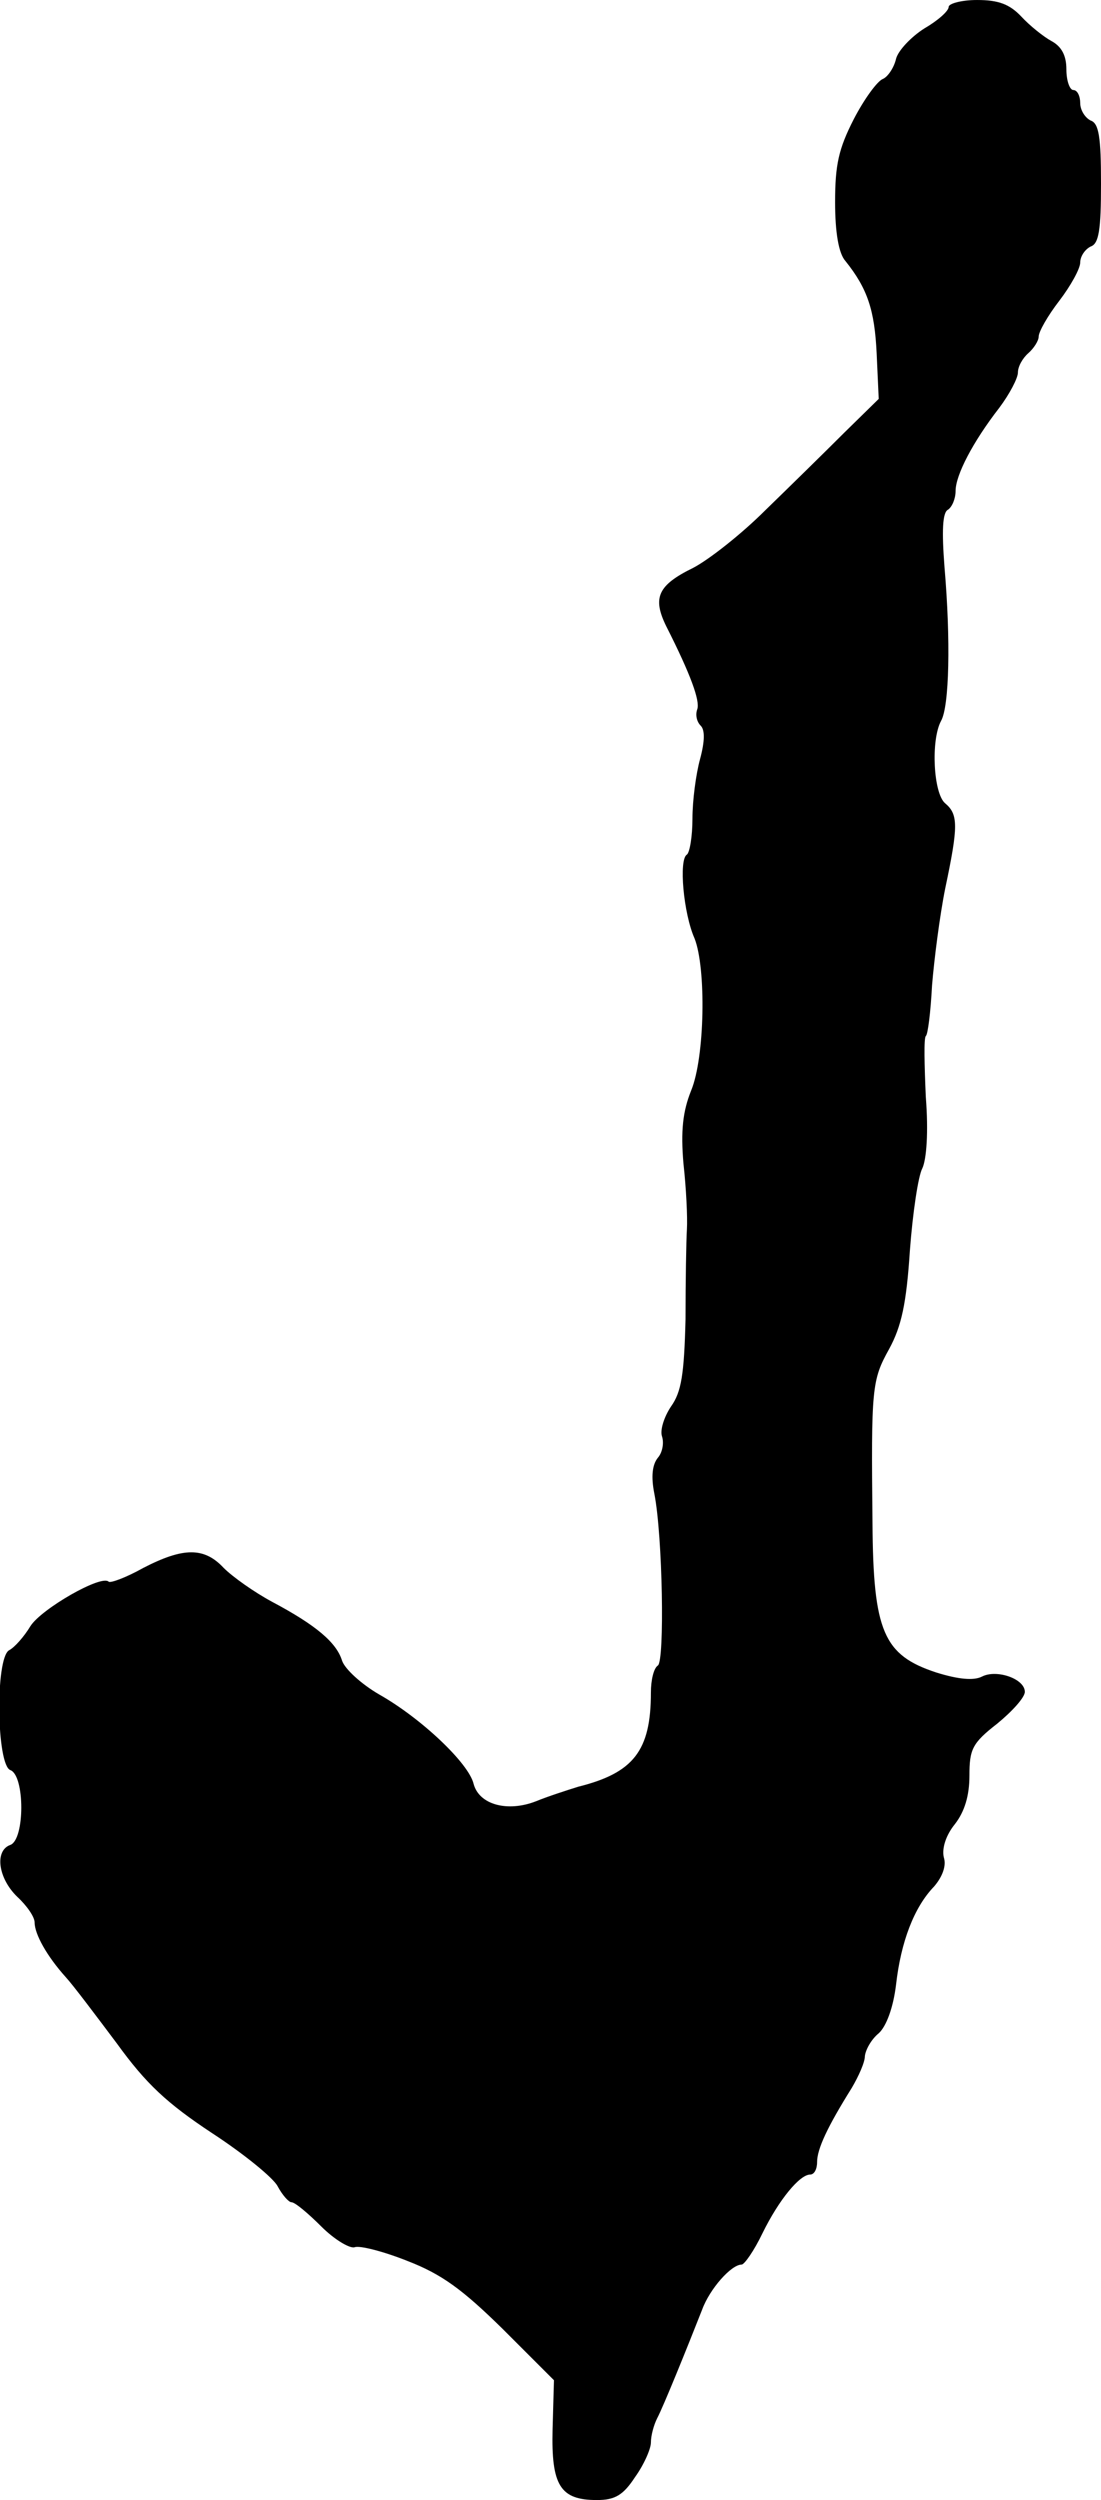 <?xml version="1.0" standalone="no"?>
<!DOCTYPE svg PUBLIC "-//W3C//DTD SVG 20010904//EN"
 "http://www.w3.org/TR/2001/REC-SVG-20010904/DTD/svg10.dtd">
<svg version="1.0" xmlns="http://www.w3.org/2000/svg"
 width="159pt" height="361pt" viewBox="0 0 159 361"
 preserveAspectRatio="xMidYMid meet">
<g transform="translate(0,361) scale(0.1,-0.1)"
fill="#000000" stroke="none">
<path d="M1370 3600 c0 -6 -16 -20 -35 -31 -19 -12 -38 -32 -41 -44 -3 -13
-12 -26 -19 -29 -8 -3 -27 -29 -42 -58 -22 -43 -27 -66 -27 -120 0 -43 5 -74
15 -85 32 -40 42 -71 45 -133 l3 -66 -50 -49 c-28 -28 -79 -78 -114 -112 -34
-34 -81 -71 -104 -83 -51 -25 -59 -43 -39 -84 36 -71 49 -108 45 -120 -3 -8
-1 -18 5 -24 6 -6 6 -22 -1 -48 -6 -22 -11 -60 -11 -86 0 -26 -4 -49 -8 -52
-12 -7 -5 -85 11 -121 17 -43 15 -172 -5 -220 -12 -30 -15 -58 -11 -105 4 -36
6 -78 5 -95 -1 -16 -2 -75 -2 -130 -2 -80 -6 -105 -21 -126 -10 -15 -16 -34
-13 -43 3 -9 1 -23 -6 -31 -8 -10 -10 -27 -5 -52 12 -61 15 -242 5 -248 -6 -4
-10 -21 -10 -39 0 -84 -25 -116 -105 -136 -16 -5 -44 -14 -61 -21 -41 -16 -82
-5 -90 25 -7 30 -76 95 -136 129 -26 15 -50 37 -54 49 -8 26 -37 51 -101 85
-26 14 -57 36 -70 49 -28 30 -58 30 -116 0 -25 -14 -47 -22 -50 -20 -10 11
-97 -39 -113 -64 -9 -15 -23 -31 -31 -35 -20 -12 -18 -166 2 -173 21 -8 21
-100 0 -108 -23 -8 -18 -48 10 -75 14 -13 25 -29 25 -37 0 -17 18 -49 45 -79
11 -12 44 -56 74 -96 42 -58 72 -86 137 -129 46 -30 89 -65 95 -77 7 -13 16
-23 20 -23 5 0 24 -16 43 -35 19 -19 41 -32 48 -30 7 3 42 -6 77 -20 49 -19
79 -41 137 -98 l74 -74 -2 -71 c-2 -81 11 -102 64 -102 26 0 38 7 55 33 13 18
23 41 23 50 0 10 4 25 9 35 9 17 43 101 65 157 11 30 42 65 57 65 4 0 18 20
30 45 24 49 54 85 69 85 6 0 10 8 10 18 0 19 15 51 50 107 10 17 19 37 19 46
1 9 9 24 20 33 11 10 21 37 25 70 7 62 26 112 55 142 12 14 18 30 14 42 -3 13
3 32 16 48 14 18 21 41 21 70 0 38 4 47 40 75 22 18 40 38 40 46 0 19 -41 33
-62 22 -12 -6 -34 -4 -66 6 -76 25 -91 59 -92 216 -2 195 -1 206 24 251 18 33
25 66 30 142 4 54 12 108 18 119 6 13 9 52 5 103 -2 46 -3 85 0 88 3 2 7 35 9
73 3 37 11 100 19 140 19 90 19 107 0 123 -17 14 -21 91 -6 119 12 21 14 117
5 222 -4 52 -3 79 5 83 6 4 11 16 11 27 0 23 25 71 63 120 15 20 27 43 27 51
0 9 7 21 15 28 8 7 15 18 15 24 0 7 13 30 30 52 16 21 30 46 30 55 0 9 7 19
15 23 12 4 15 24 15 91 0 67 -3 87 -15 91 -8 4 -15 15 -15 25 0 10 -4 19 -10
19 -5 0 -10 13 -10 30 0 20 -7 33 -22 41 -11 6 -31 22 -43 35 -17 18 -33 24
-64 24 -22 0 -41 -5 -41 -10z"/>
</g>
</svg>
